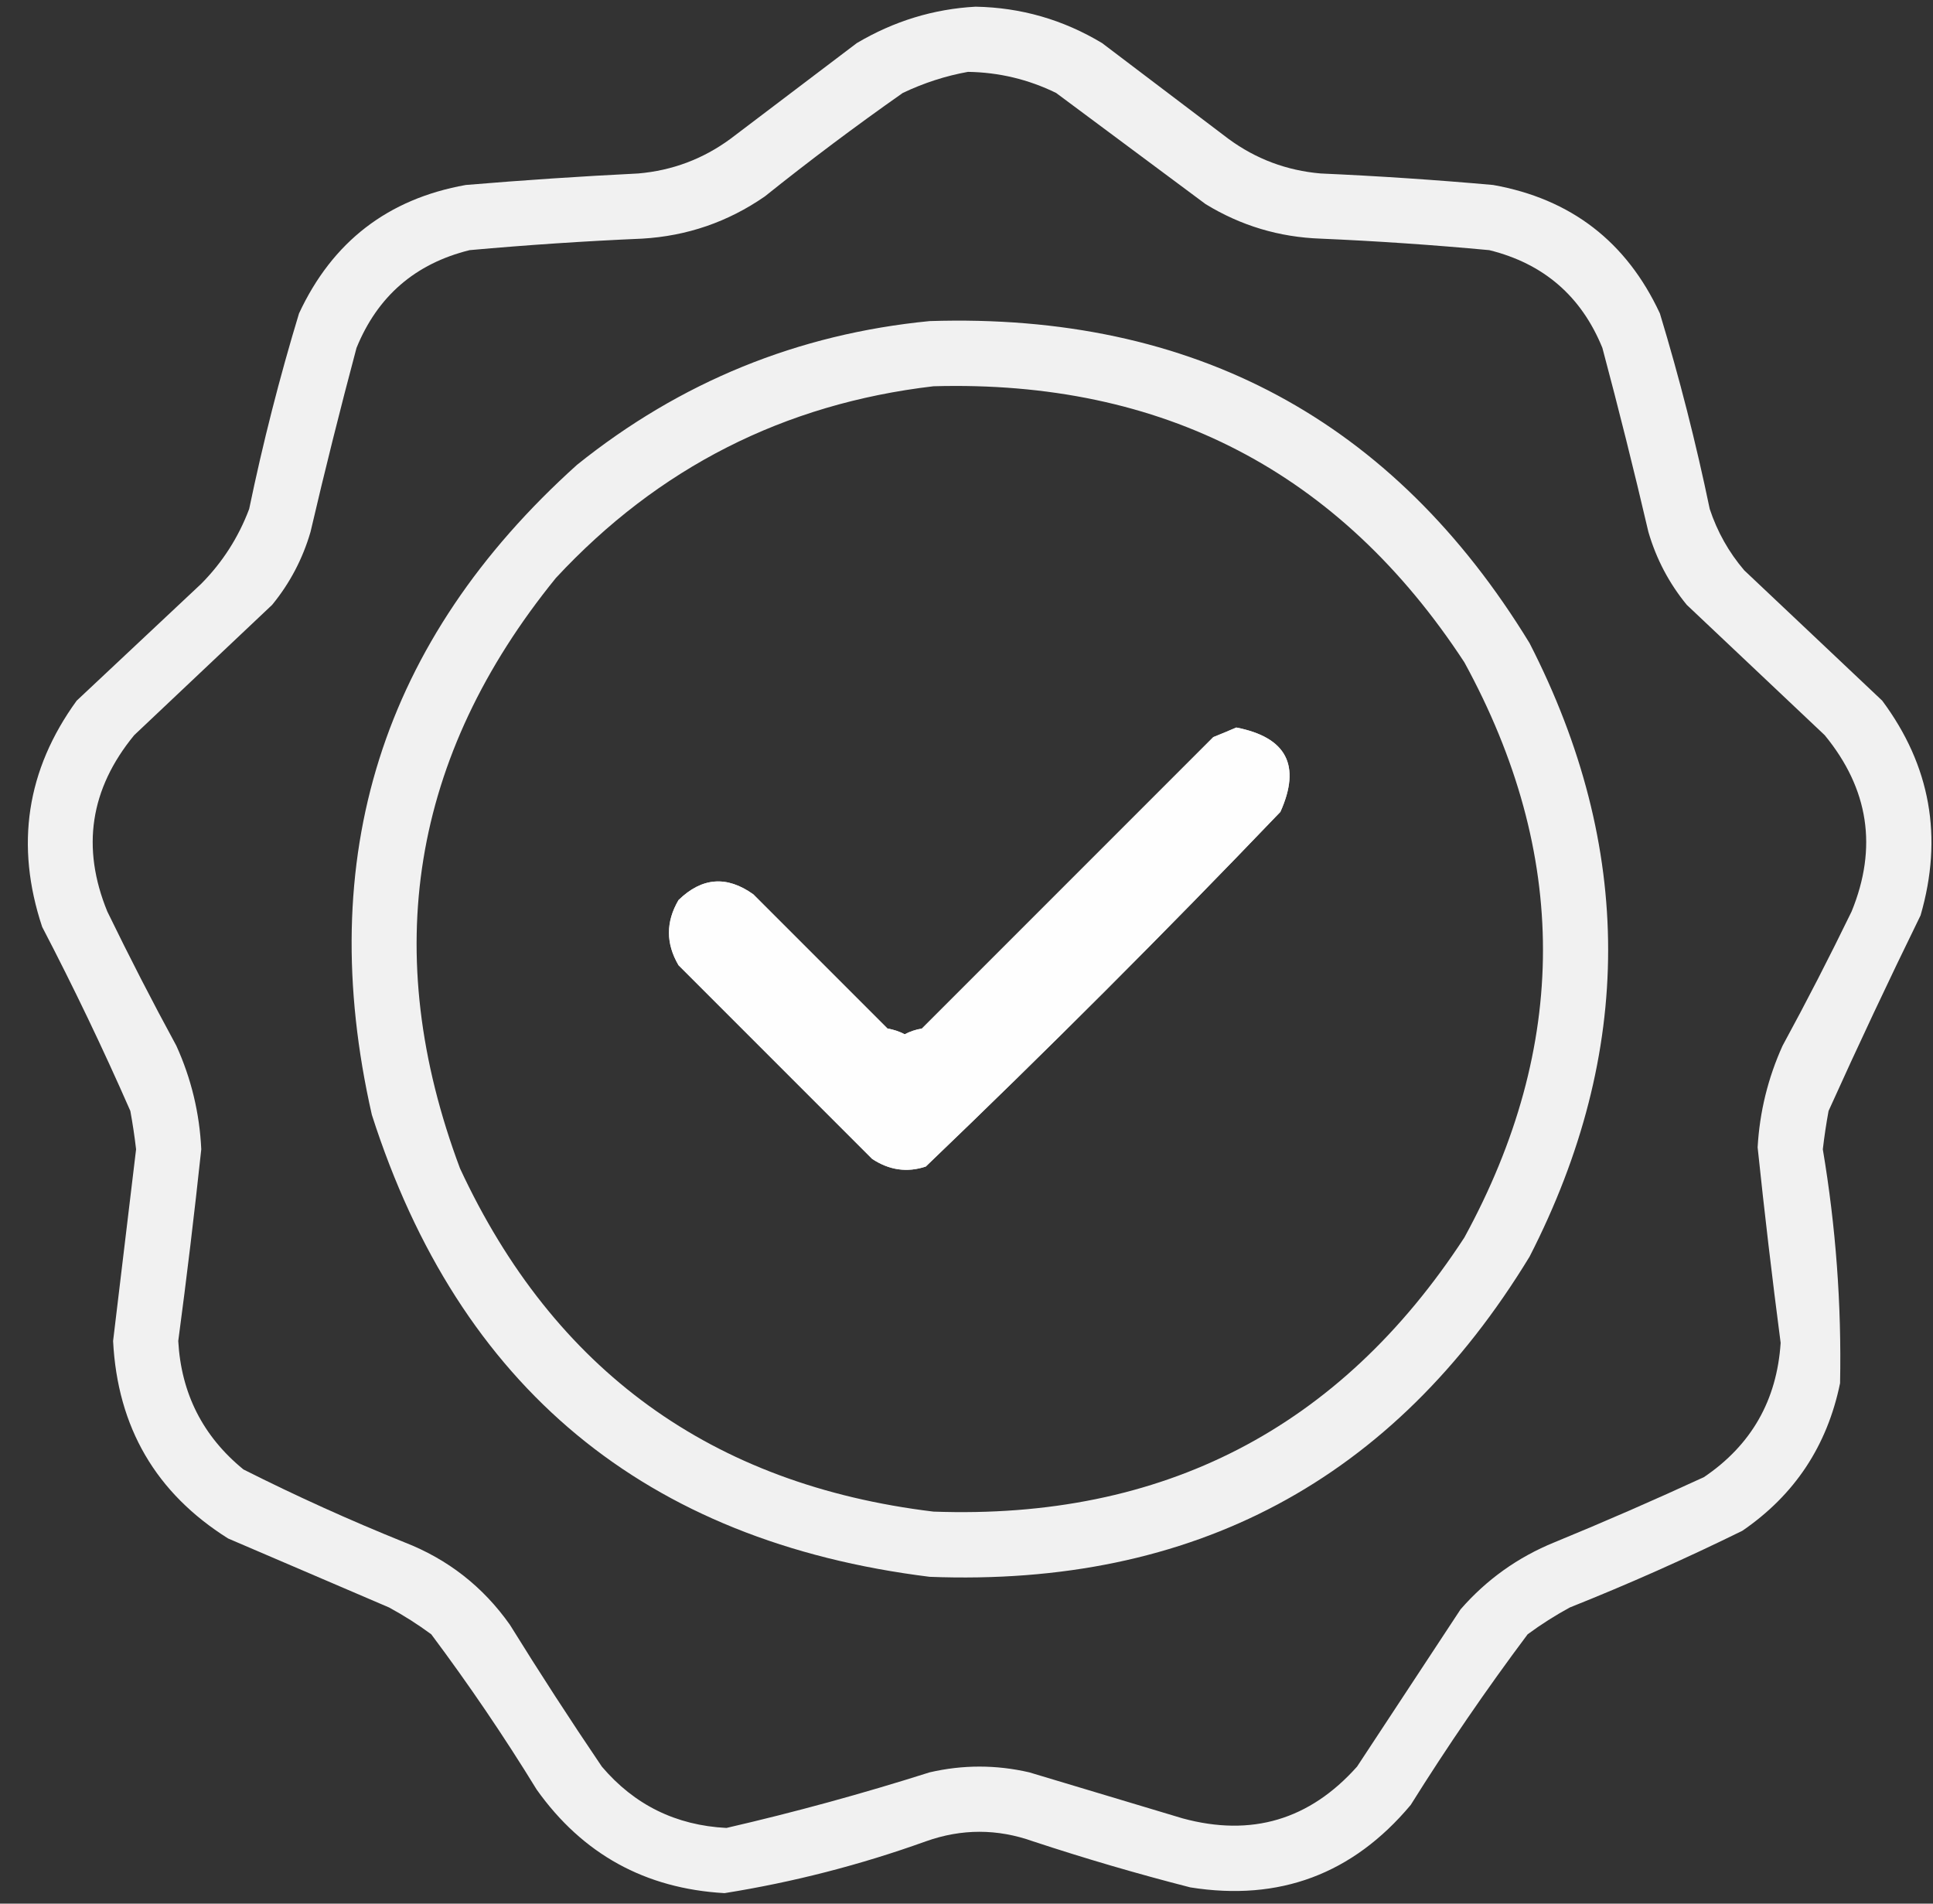 <svg width="65" height="64" viewBox="0 0 65 64" fill="none" xmlns="http://www.w3.org/2000/svg">
<rect x="0" y="0" width="65" height="64" fill="#333333" stroke="none"/>
<path opacity="0.932" fill-rule="evenodd" clip-rule="evenodd" d="M37.06 1.449C35.75 0.661 34.332 0.253 32.807 0.225C31.392 0.302 30.06 0.71 28.811 1.449L24.557 4.672C23.637 5.346 22.606 5.733 21.463 5.832C19.527 5.928 17.593 6.057 15.662 6.219C13.046 6.686 11.177 8.126 10.055 10.537C9.398 12.702 8.84 14.893 8.379 17.111C8.02 18.065 7.483 18.903 6.768 19.625C6.07 20.28 5.372 20.934 4.675 21.589C3.976 22.245 3.277 22.901 2.578 23.557C0.891 25.881 0.504 28.416 1.418 31.162C2.476 33.193 3.465 35.256 4.383 37.35C4.461 37.777 4.526 38.207 4.576 38.639L3.803 45.084C3.951 47.984 5.24 50.196 7.67 51.723L13.084 54.043C13.578 54.312 14.051 54.612 14.502 54.945C15.763 56.63 16.945 58.37 18.047 60.166C19.589 62.334 21.695 63.494 24.363 63.647C26.669 63.279 28.925 62.699 31.131 61.906C32.334 61.477 33.537 61.477 34.74 61.906C36.485 62.482 38.247 62.998 40.025 63.453C43.019 63.931 45.489 63.007 47.437 60.682C48.668 58.714 49.979 56.801 51.369 54.945C51.82 54.612 52.293 54.312 52.787 54.043C54.757 53.258 56.691 52.398 58.588 51.465C60.347 50.262 61.443 48.608 61.875 46.502C61.927 43.865 61.733 41.244 61.295 38.639C61.345 38.207 61.41 37.777 61.488 37.35C62.484 35.143 63.516 32.951 64.582 30.775C65.345 28.145 64.915 25.739 63.293 23.557C62.52 22.826 61.746 22.096 60.973 21.365C60.199 20.635 59.426 19.904 58.652 19.174C58.133 18.566 57.746 17.878 57.492 17.111C57.031 14.893 56.473 12.702 55.816 10.537C54.694 8.126 52.825 6.686 50.209 6.219C48.279 6.047 46.345 5.918 44.408 5.832C43.265 5.733 42.234 5.346 41.314 4.672L37.06 1.449ZM35.514 3.125C34.579 2.668 33.591 2.432 32.549 2.416C31.802 2.55 31.071 2.786 30.357 3.125C28.774 4.236 27.227 5.396 25.717 6.605C24.476 7.463 23.101 7.936 21.592 8.023C19.654 8.107 17.721 8.236 15.791 8.41C13.964 8.862 12.696 9.958 11.988 11.697C11.44 13.751 10.924 15.813 10.441 17.885C10.176 18.793 9.746 19.609 9.152 20.334C8.379 21.064 7.605 21.795 6.832 22.525C6.059 23.256 5.285 23.986 4.512 24.717C3.029 26.522 2.729 28.498 3.609 30.646C4.35 32.17 5.123 33.675 5.93 35.158C6.432 36.264 6.711 37.424 6.768 38.639C6.538 40.791 6.28 42.94 5.994 45.084C6.092 46.849 6.823 48.289 8.185 49.402C9.953 50.293 11.758 51.109 13.6 51.852C15.06 52.42 16.242 53.344 17.145 54.623C18.144 56.235 19.175 57.825 20.238 59.393C21.332 60.681 22.729 61.368 24.428 61.455C26.729 60.925 29.006 60.301 31.26 59.586C32.377 59.328 33.494 59.328 34.611 59.586L39.767 61.133C42.083 61.763 44.038 61.182 45.633 59.393C46.213 58.512 46.793 57.631 47.373 56.75C47.953 55.869 48.533 54.988 49.113 54.107C49.987 53.105 51.039 52.353 52.271 51.852C53.962 51.157 55.638 50.426 57.299 49.66C58.891 48.583 59.75 47.079 59.877 45.148C59.591 42.962 59.333 40.77 59.103 38.574C59.17 37.383 59.45 36.244 59.941 35.158C60.748 33.675 61.521 32.17 62.262 30.646C63.142 28.498 62.842 26.522 61.359 24.717C60.586 23.986 59.812 23.256 59.039 22.525C58.266 21.795 57.492 21.064 56.719 20.334C56.125 19.609 55.695 18.793 55.43 17.885C54.947 15.813 54.431 13.751 53.883 11.697C53.175 9.958 51.907 8.862 50.08 8.41C48.193 8.234 46.303 8.105 44.408 8.023C43.018 7.975 41.729 7.589 40.541 6.863L35.514 3.125Z" fill="white"/>
<path opacity="0.93" fill-rule="evenodd" clip-rule="evenodd" d="M31.26 10.795C40.127 10.511 46.852 14.121 51.434 21.623C54.957 28.497 54.957 35.371 51.434 42.248C46.857 49.769 40.132 53.357 31.26 53.012C21.693 51.823 15.441 46.645 12.504 37.479C10.537 28.817 12.836 21.534 19.401 15.629C22.876 12.838 26.829 11.227 31.26 10.795ZM31.389 12.986C26.367 13.575 22.135 15.723 18.692 19.432C13.827 25.419 12.752 32.036 15.469 39.283C18.625 46.073 23.932 49.919 31.389 50.82C39.103 51.099 45.054 48.027 49.242 41.604C52.766 35.158 52.766 28.713 49.242 22.268C45.051 15.864 39.099 12.77 31.389 12.986ZM41.572 24.459C41.329 24.565 41.071 24.672 40.799 24.781C37.533 28.047 34.268 31.313 31.002 34.578C30.796 34.613 30.602 34.678 30.422 34.772C30.242 34.678 30.048 34.613 29.842 34.578C28.338 33.074 26.834 31.57 25.33 30.067C24.44 29.431 23.602 29.495 22.817 30.26C22.387 30.99 22.387 31.721 22.817 32.451C24.986 34.621 27.157 36.791 29.326 38.961C29.901 39.342 30.502 39.428 31.131 39.219C35.192 35.33 39.166 31.356 43.055 27.295C43.757 25.734 43.262 24.788 41.572 24.459Z" fill="white"/>
<path opacity="0.931" d="M41.572 24.459C41.329 24.565 41.071 24.672 40.799 24.781L31.002 34.578C30.796 34.613 30.602 34.678 30.422 34.772C30.241 34.678 30.048 34.613 29.842 34.578L25.33 30.066C24.44 29.43 23.602 29.495 22.816 30.26C22.387 30.99 22.387 31.721 22.816 32.451L29.326 38.961C29.9 39.342 30.502 39.428 31.131 39.219C35.191 35.33 39.166 31.355 43.055 27.295C43.756 25.733 43.262 24.788 41.572 24.459Z" fill="white"/>
</svg>
